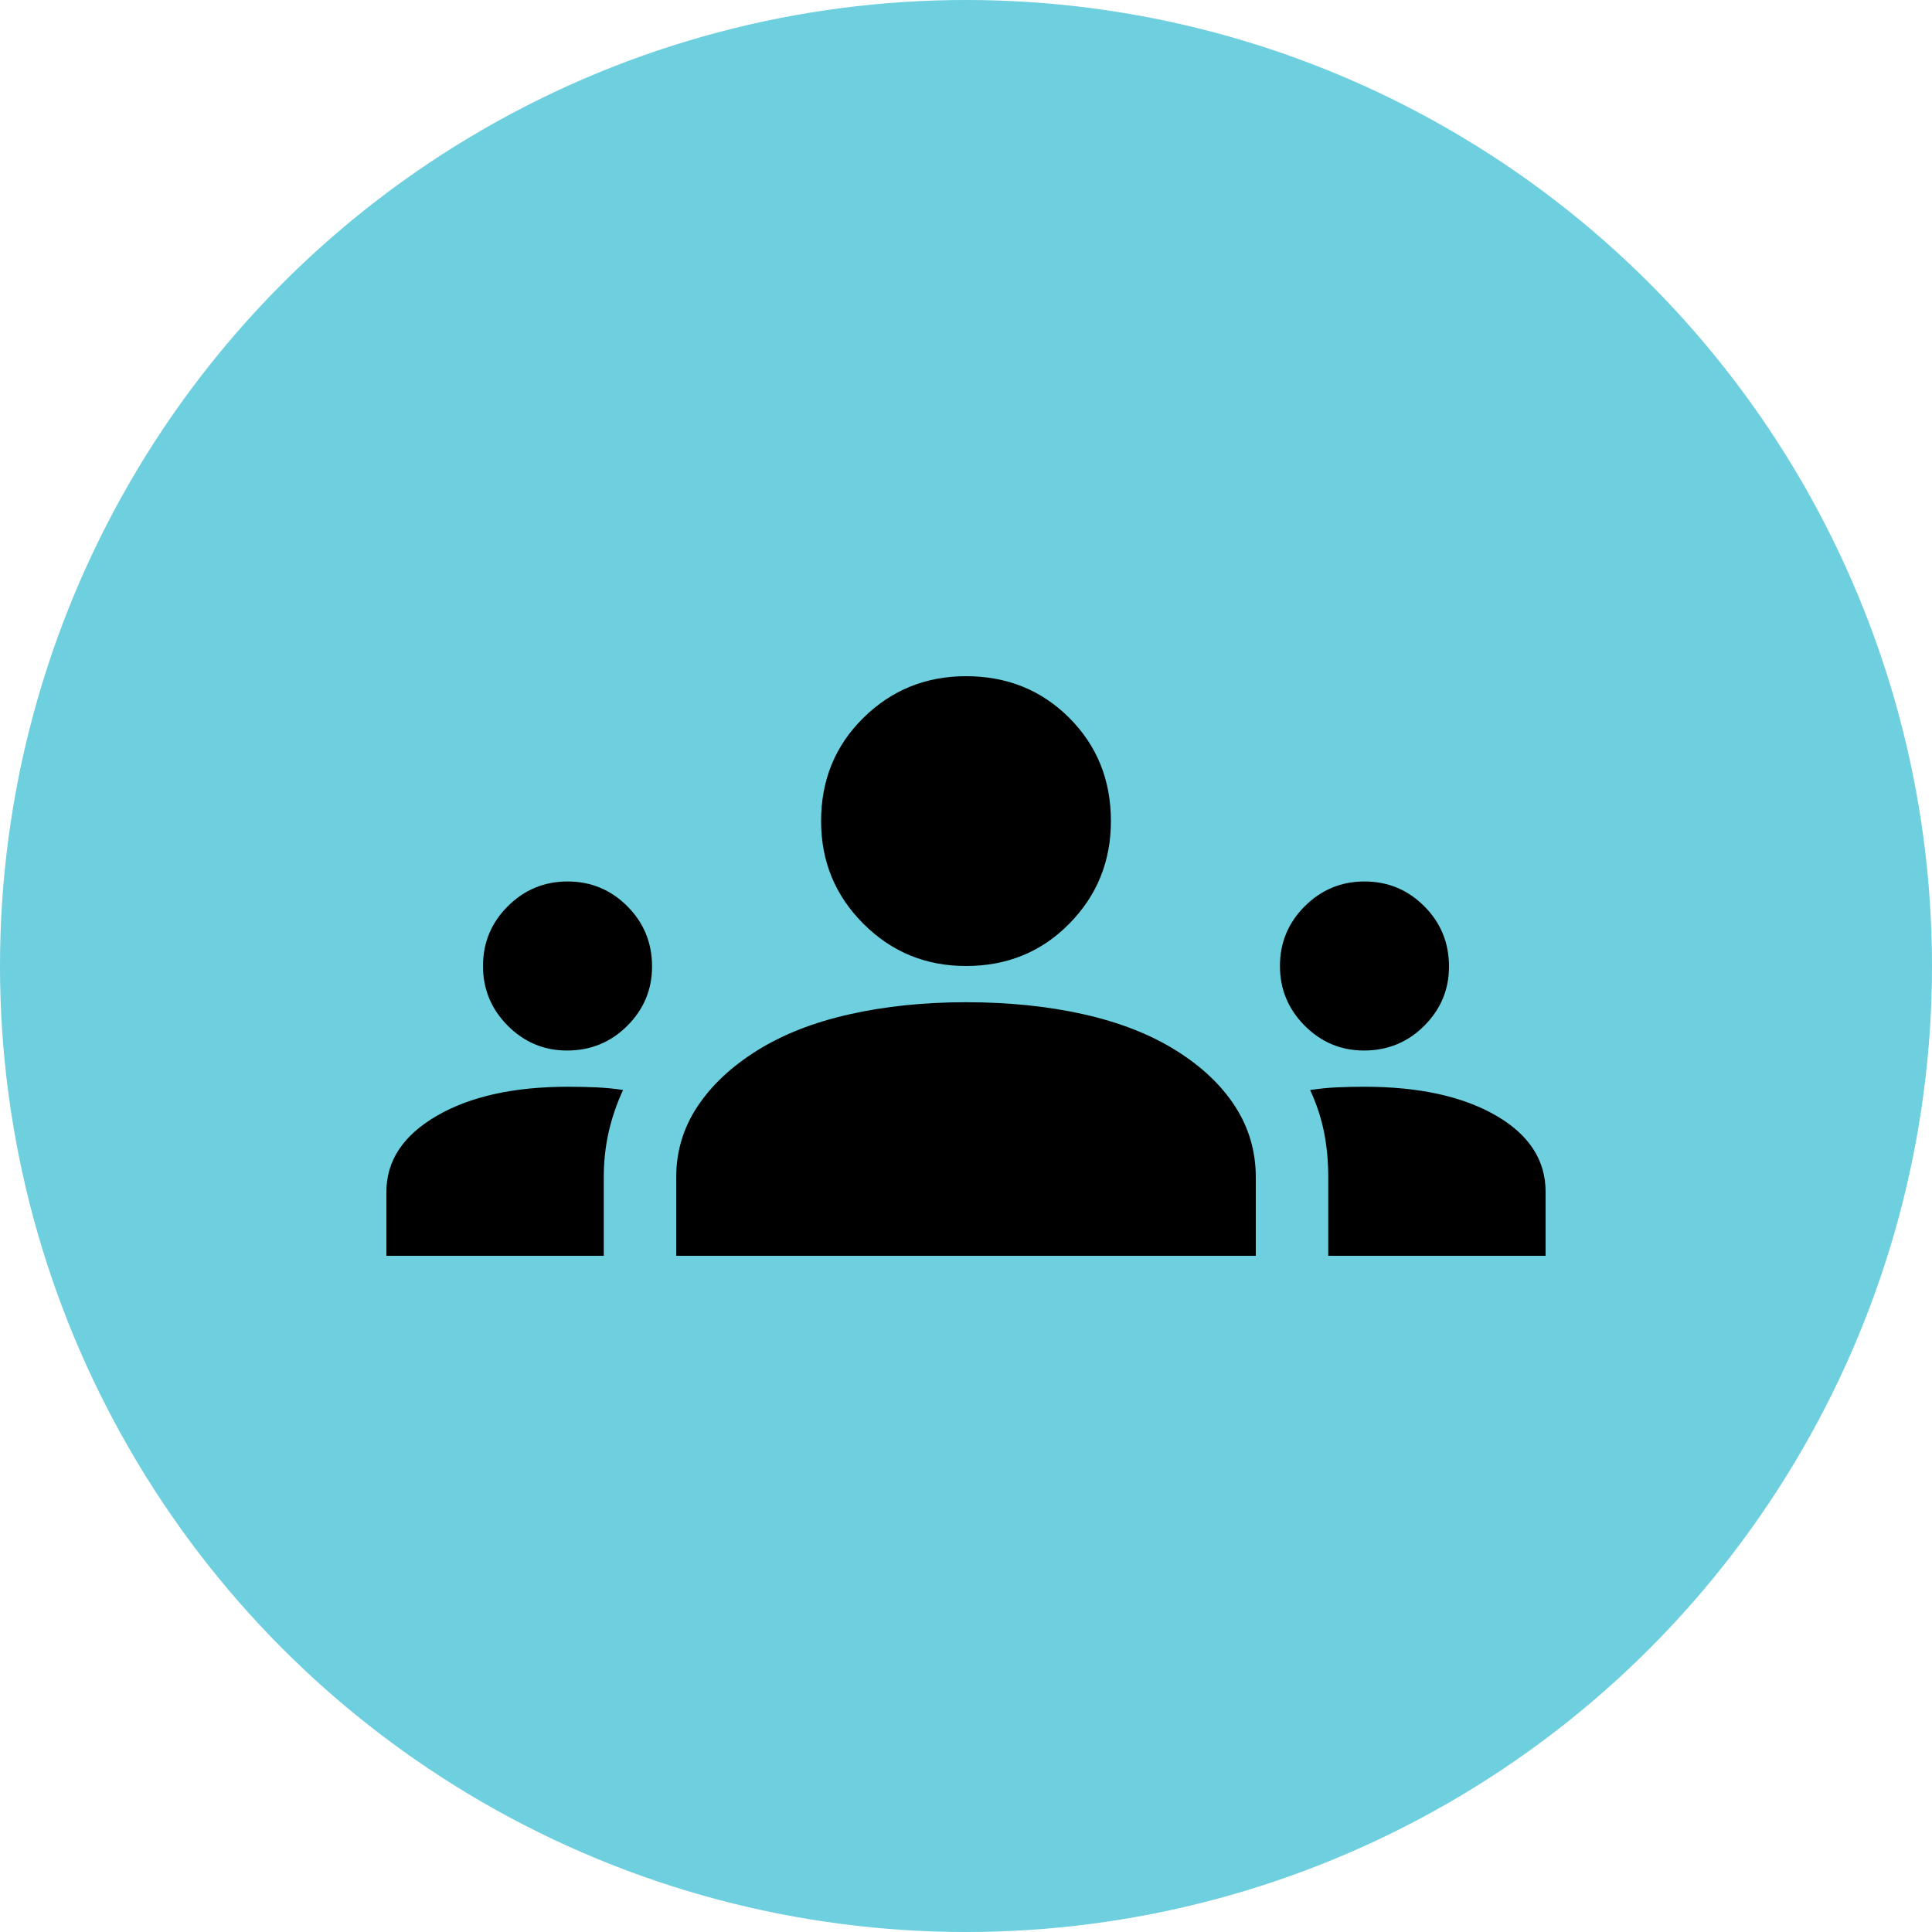 <?xml version="1.0" encoding="UTF-8"?>
<svg xmlns="http://www.w3.org/2000/svg" width="80" height="80" viewBox="0 0 80 80" fill="none">
  <circle cx="40" cy="40" r="40" fill="#6ECFDE"></circle>
  <g clip-path="url(#clip0_1710_7107)">
    <path d="M16 52V49.35C16 48.064 16.692 47.018 18.075 46.211C19.458 45.404 21.273 45 23.519 45C23.924 45 24.314 45.008 24.689 45.025C25.063 45.042 25.433 45.078 25.8 45.133C25.533 45.711 25.333 46.297 25.2 46.891C25.067 47.485 25 48.105 25 48.75V52H16ZM28 52V48.75C28 47.683 28.292 46.708 28.875 45.825C29.458 44.942 30.283 44.167 31.35 43.5C32.417 42.833 33.692 42.333 35.175 42C36.658 41.667 38.267 41.5 40 41.5C41.767 41.5 43.392 41.667 44.875 42C46.358 42.333 47.633 42.833 48.7 43.5C49.767 44.167 50.583 44.942 51.15 45.825C51.717 46.708 52 47.683 52 48.75V52H28ZM55 52V48.75C55 48.088 54.942 47.464 54.825 46.879C54.708 46.293 54.517 45.712 54.25 45.136C54.617 45.079 54.986 45.042 55.359 45.025C55.731 45.008 56.111 45 56.5 45C58.75 45 60.562 45.396 61.938 46.188C63.312 46.981 64 48.035 64 49.35V52H55ZM23.478 43.5C22.526 43.5 21.708 43.157 21.025 42.472C20.342 41.786 20 40.962 20 40C20 39.033 20.343 38.208 21.028 37.525C21.713 36.842 22.538 36.5 23.5 36.5C24.467 36.5 25.292 36.842 25.975 37.525C26.658 38.208 27 39.041 27 40.022C27 40.974 26.658 41.792 25.975 42.475C25.292 43.158 24.459 43.5 23.478 43.5ZM56.478 43.5C55.526 43.5 54.708 43.157 54.025 42.472C53.342 41.786 53 40.962 53 40C53 39.033 53.343 38.208 54.028 37.525C54.714 36.842 55.538 36.5 56.5 36.5C57.467 36.5 58.292 36.842 58.975 37.525C59.658 38.208 60 39.041 60 40.022C60 40.974 59.658 41.792 58.975 42.475C58.292 43.158 57.459 43.5 56.478 43.5ZM40 40C38.333 40 36.917 39.417 35.75 38.25C34.583 37.083 34 35.667 34 34C34 32.3 34.583 30.875 35.75 29.725C36.917 28.575 38.333 28 40 28C41.7 28 43.125 28.575 44.275 29.725C45.425 30.875 46 32.3 46 34C46 35.667 45.425 37.083 44.275 38.25C43.125 39.417 41.7 40 40 40Z" fill="black"></path>
  </g>
  <defs>
    <clipPath id="clip0_1710_7107">
      <rect width="48" height="48" fill="white" transform="translate(16 16)"></rect>
    </clipPath>
  </defs>
</svg>
